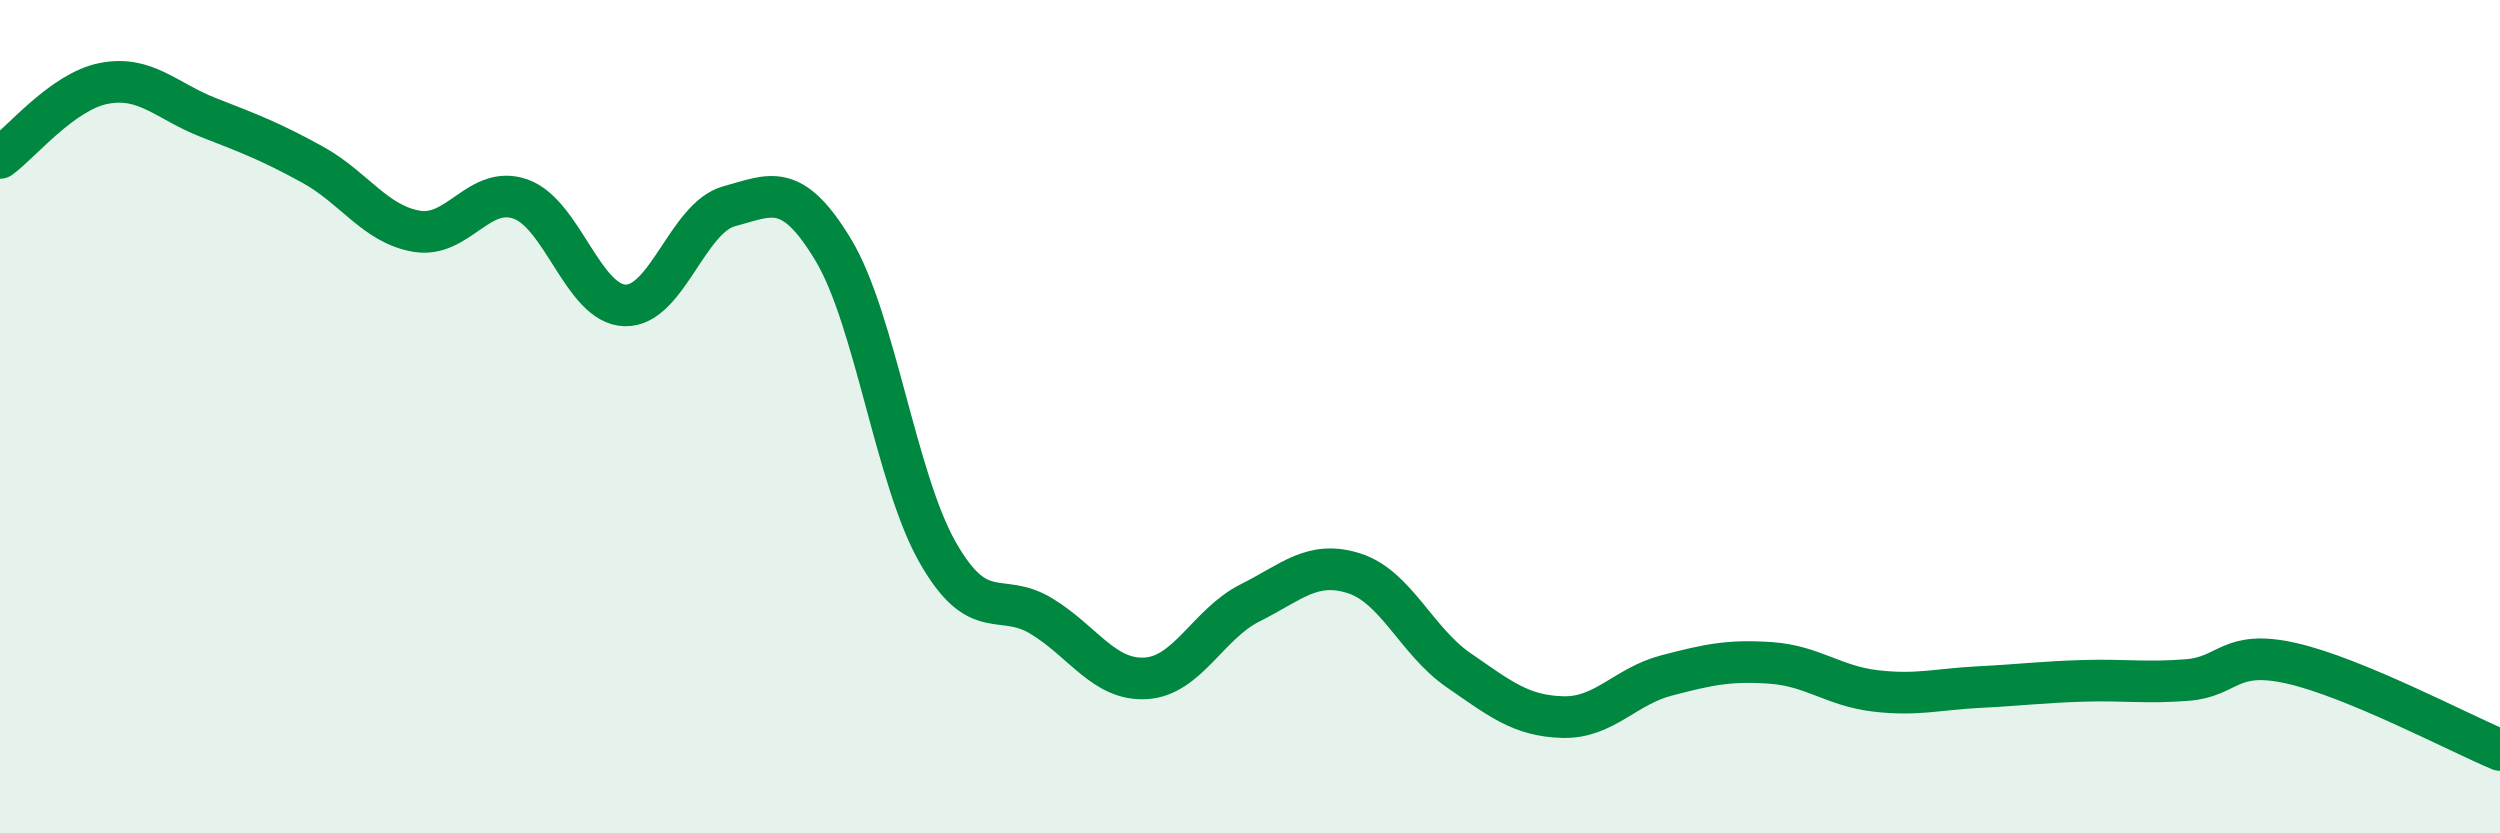 
    <svg width="60" height="20" viewBox="0 0 60 20" xmlns="http://www.w3.org/2000/svg">
      <path
        d="M 0,3.79 C 0.5,3.43 1.5,2.19 2.5,2 C 3.5,1.81 4,2.43 5,2.82 C 6,3.21 6.5,3.4 7.5,3.95 C 8.5,4.5 9,5.38 10,5.55 C 11,5.72 11.5,4.42 12.5,4.78 C 13.5,5.14 14,7.3 15,7.33 C 16,7.36 16.5,5.22 17.5,4.95 C 18.5,4.68 19,4.34 20,6 C 21,7.66 21.5,11.49 22.5,13.25 C 23.5,15.01 24,14.18 25,14.79 C 26,15.4 26.5,16.34 27.5,16.28 C 28.5,16.22 29,14.97 30,14.47 C 31,13.97 31.5,13.44 32.5,13.76 C 33.5,14.08 34,15.39 35,16.08 C 36,16.77 36.5,17.18 37.5,17.21 C 38.5,17.24 39,16.47 40,16.21 C 41,15.95 41.5,15.84 42.5,15.91 C 43.5,15.98 44,16.46 45,16.58 C 46,16.7 46.5,16.54 47.5,16.49 C 48.5,16.44 49,16.37 50,16.34 C 51,16.31 51.5,16.4 52.5,16.32 C 53.5,16.24 53.5,15.58 55,15.92 C 56.5,16.26 59,17.58 60,18L60 20L0 20Z"
        fill="#008740"
        opacity="0.1"
        stroke-linecap="round"
        stroke-linejoin="round"
      />
      <path
        d="M 0,3.79 C 0.5,3.43 1.5,2.19 2.5,2 C 3.5,1.81 4,2.43 5,2.82 C 6,3.21 6.5,3.4 7.5,3.95 C 8.5,4.5 9,5.38 10,5.55 C 11,5.72 11.5,4.42 12.5,4.78 C 13.5,5.14 14,7.3 15,7.33 C 16,7.36 16.5,5.22 17.5,4.95 C 18.5,4.68 19,4.34 20,6 C 21,7.66 21.5,11.49 22.5,13.25 C 23.5,15.01 24,14.18 25,14.79 C 26,15.4 26.5,16.34 27.5,16.28 C 28.5,16.22 29,14.97 30,14.47 C 31,13.97 31.5,13.44 32.5,13.76 C 33.5,14.08 34,15.39 35,16.08 C 36,16.77 36.5,17.18 37.5,17.21 C 38.5,17.24 39,16.47 40,16.21 C 41,15.95 41.5,15.84 42.5,15.91 C 43.5,15.98 44,16.46 45,16.58 C 46,16.7 46.5,16.54 47.5,16.49 C 48.5,16.44 49,16.37 50,16.34 C 51,16.31 51.5,16.4 52.5,16.32 C 53.5,16.24 53.5,15.58 55,15.92 C 56.5,16.26 59,17.58 60,18"
        stroke="#008740"
        stroke-width="1"
        fill="none"
        stroke-linecap="round"
        stroke-linejoin="round"
      />
    </svg>
  